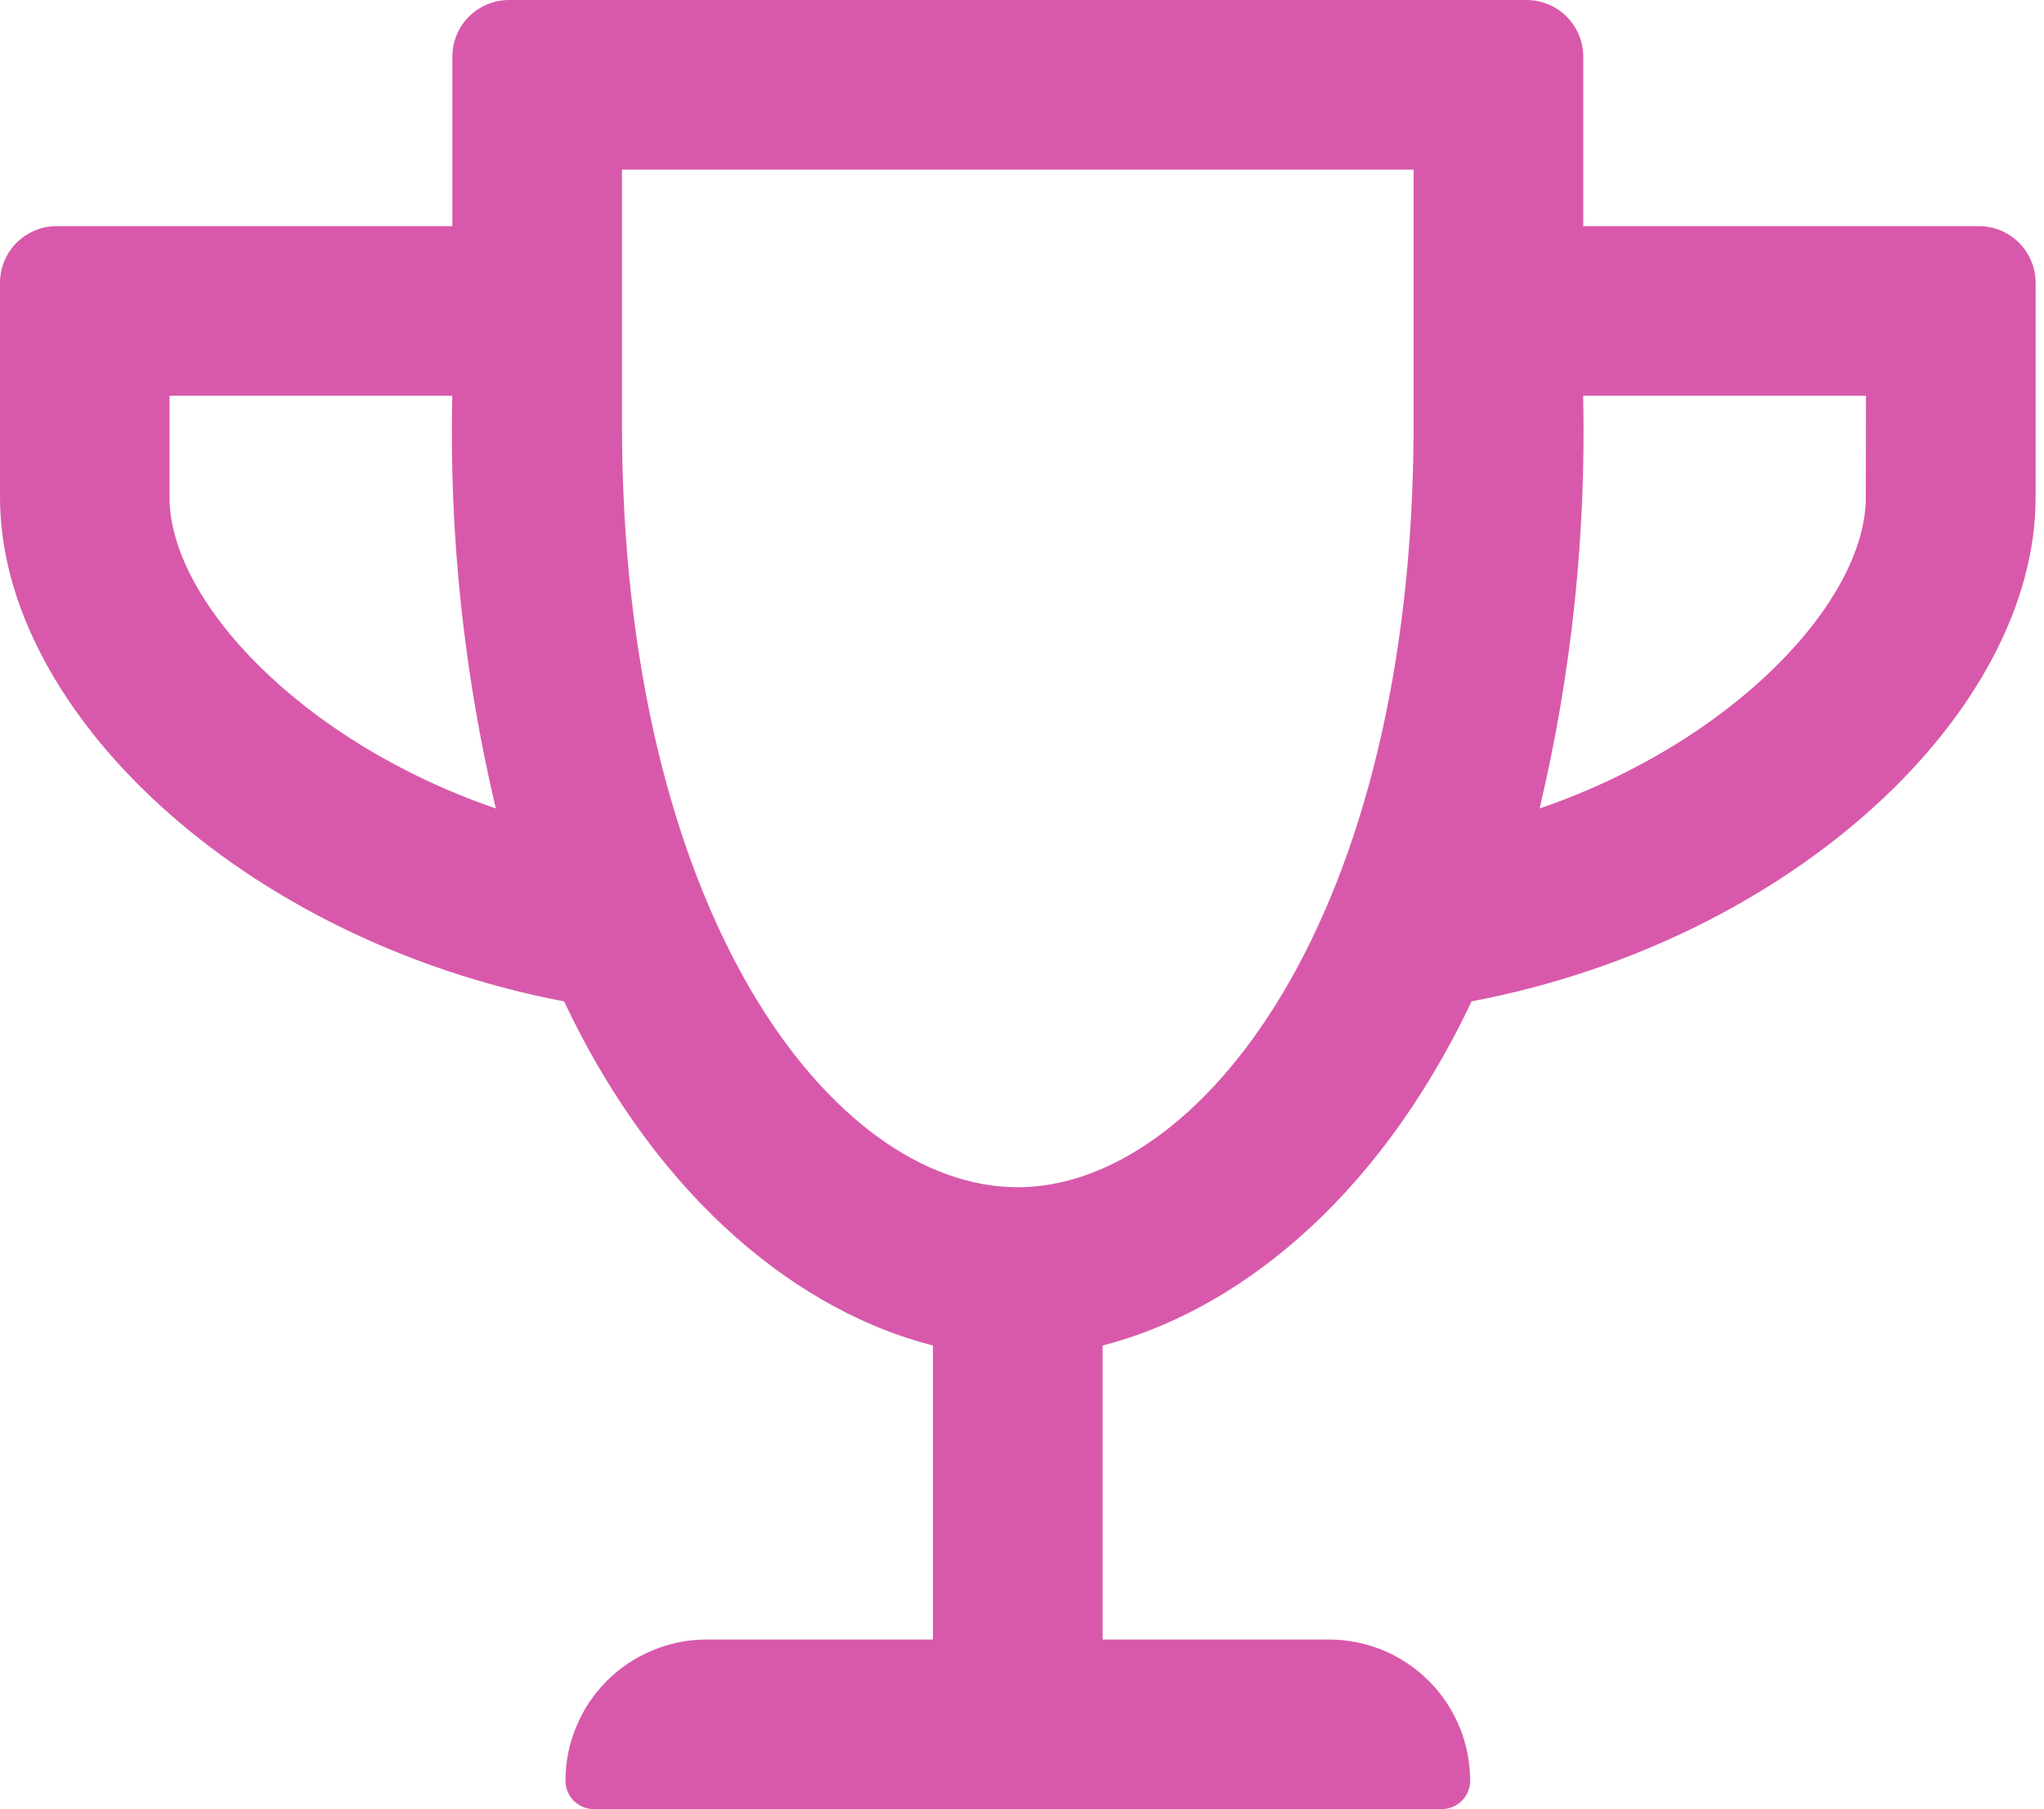 <svg width="61" height="54" viewBox="0 0 61 54" fill="none" xmlns="http://www.w3.org/2000/svg">
<path d="M59.062 6.75C59.509 6.751 59.938 6.93 60.254 7.246C60.57 7.562 60.749 7.991 60.75 8.438V14.85C60.75 21.22 53.525 28.066 43.917 29.89C41.027 35.996 36.734 39.182 32.906 40.162V48.938H39.656C40.21 48.938 40.759 49.047 41.271 49.258C41.782 49.47 42.248 49.781 42.639 50.173C43.031 50.564 43.342 51.03 43.554 51.541C43.766 52.053 43.875 52.602 43.875 53.156C43.874 53.38 43.785 53.594 43.627 53.752C43.469 53.91 43.255 53.999 43.031 54H17.718C17.495 53.999 17.281 53.91 17.123 53.752C16.965 53.593 16.876 53.379 16.875 53.156C16.875 52.602 16.984 52.053 17.196 51.542C17.408 51.03 17.718 50.565 18.11 50.173C18.502 49.781 18.967 49.471 19.479 49.259C19.991 49.047 20.539 48.938 21.093 48.938H27.843V40.162C24.015 39.193 19.722 35.996 16.833 29.89C7.203 28.055 0 21.21 0 14.85V8.438C0.001 7.991 0.179 7.562 0.495 7.246C0.811 6.93 1.24 6.751 1.687 6.75H13.5V1.688C13.501 1.241 13.679 0.812 13.995 0.496C14.311 0.18 14.74 0.001 15.187 0H45.562C46.009 0.001 46.438 0.18 46.754 0.496C47.07 0.812 47.249 1.241 47.25 1.688V6.75H59.062ZM14.797 24.132C13.841 20.098 13.404 15.958 13.497 11.813H5.059V14.85C5.062 17.919 8.985 22.138 14.797 24.132ZM42.187 12.656V5.063H18.562V12.656C18.562 27.169 24.785 35.438 30.375 35.438C35.775 35.438 42.187 27.475 42.187 12.656ZM55.687 11.813H47.247C47.339 15.958 46.903 20.098 45.947 24.132C51.759 22.138 55.682 17.919 55.682 14.85L55.687 11.813Z" fill="#C4007E" fill-opacity="0.65"/>
</svg>
